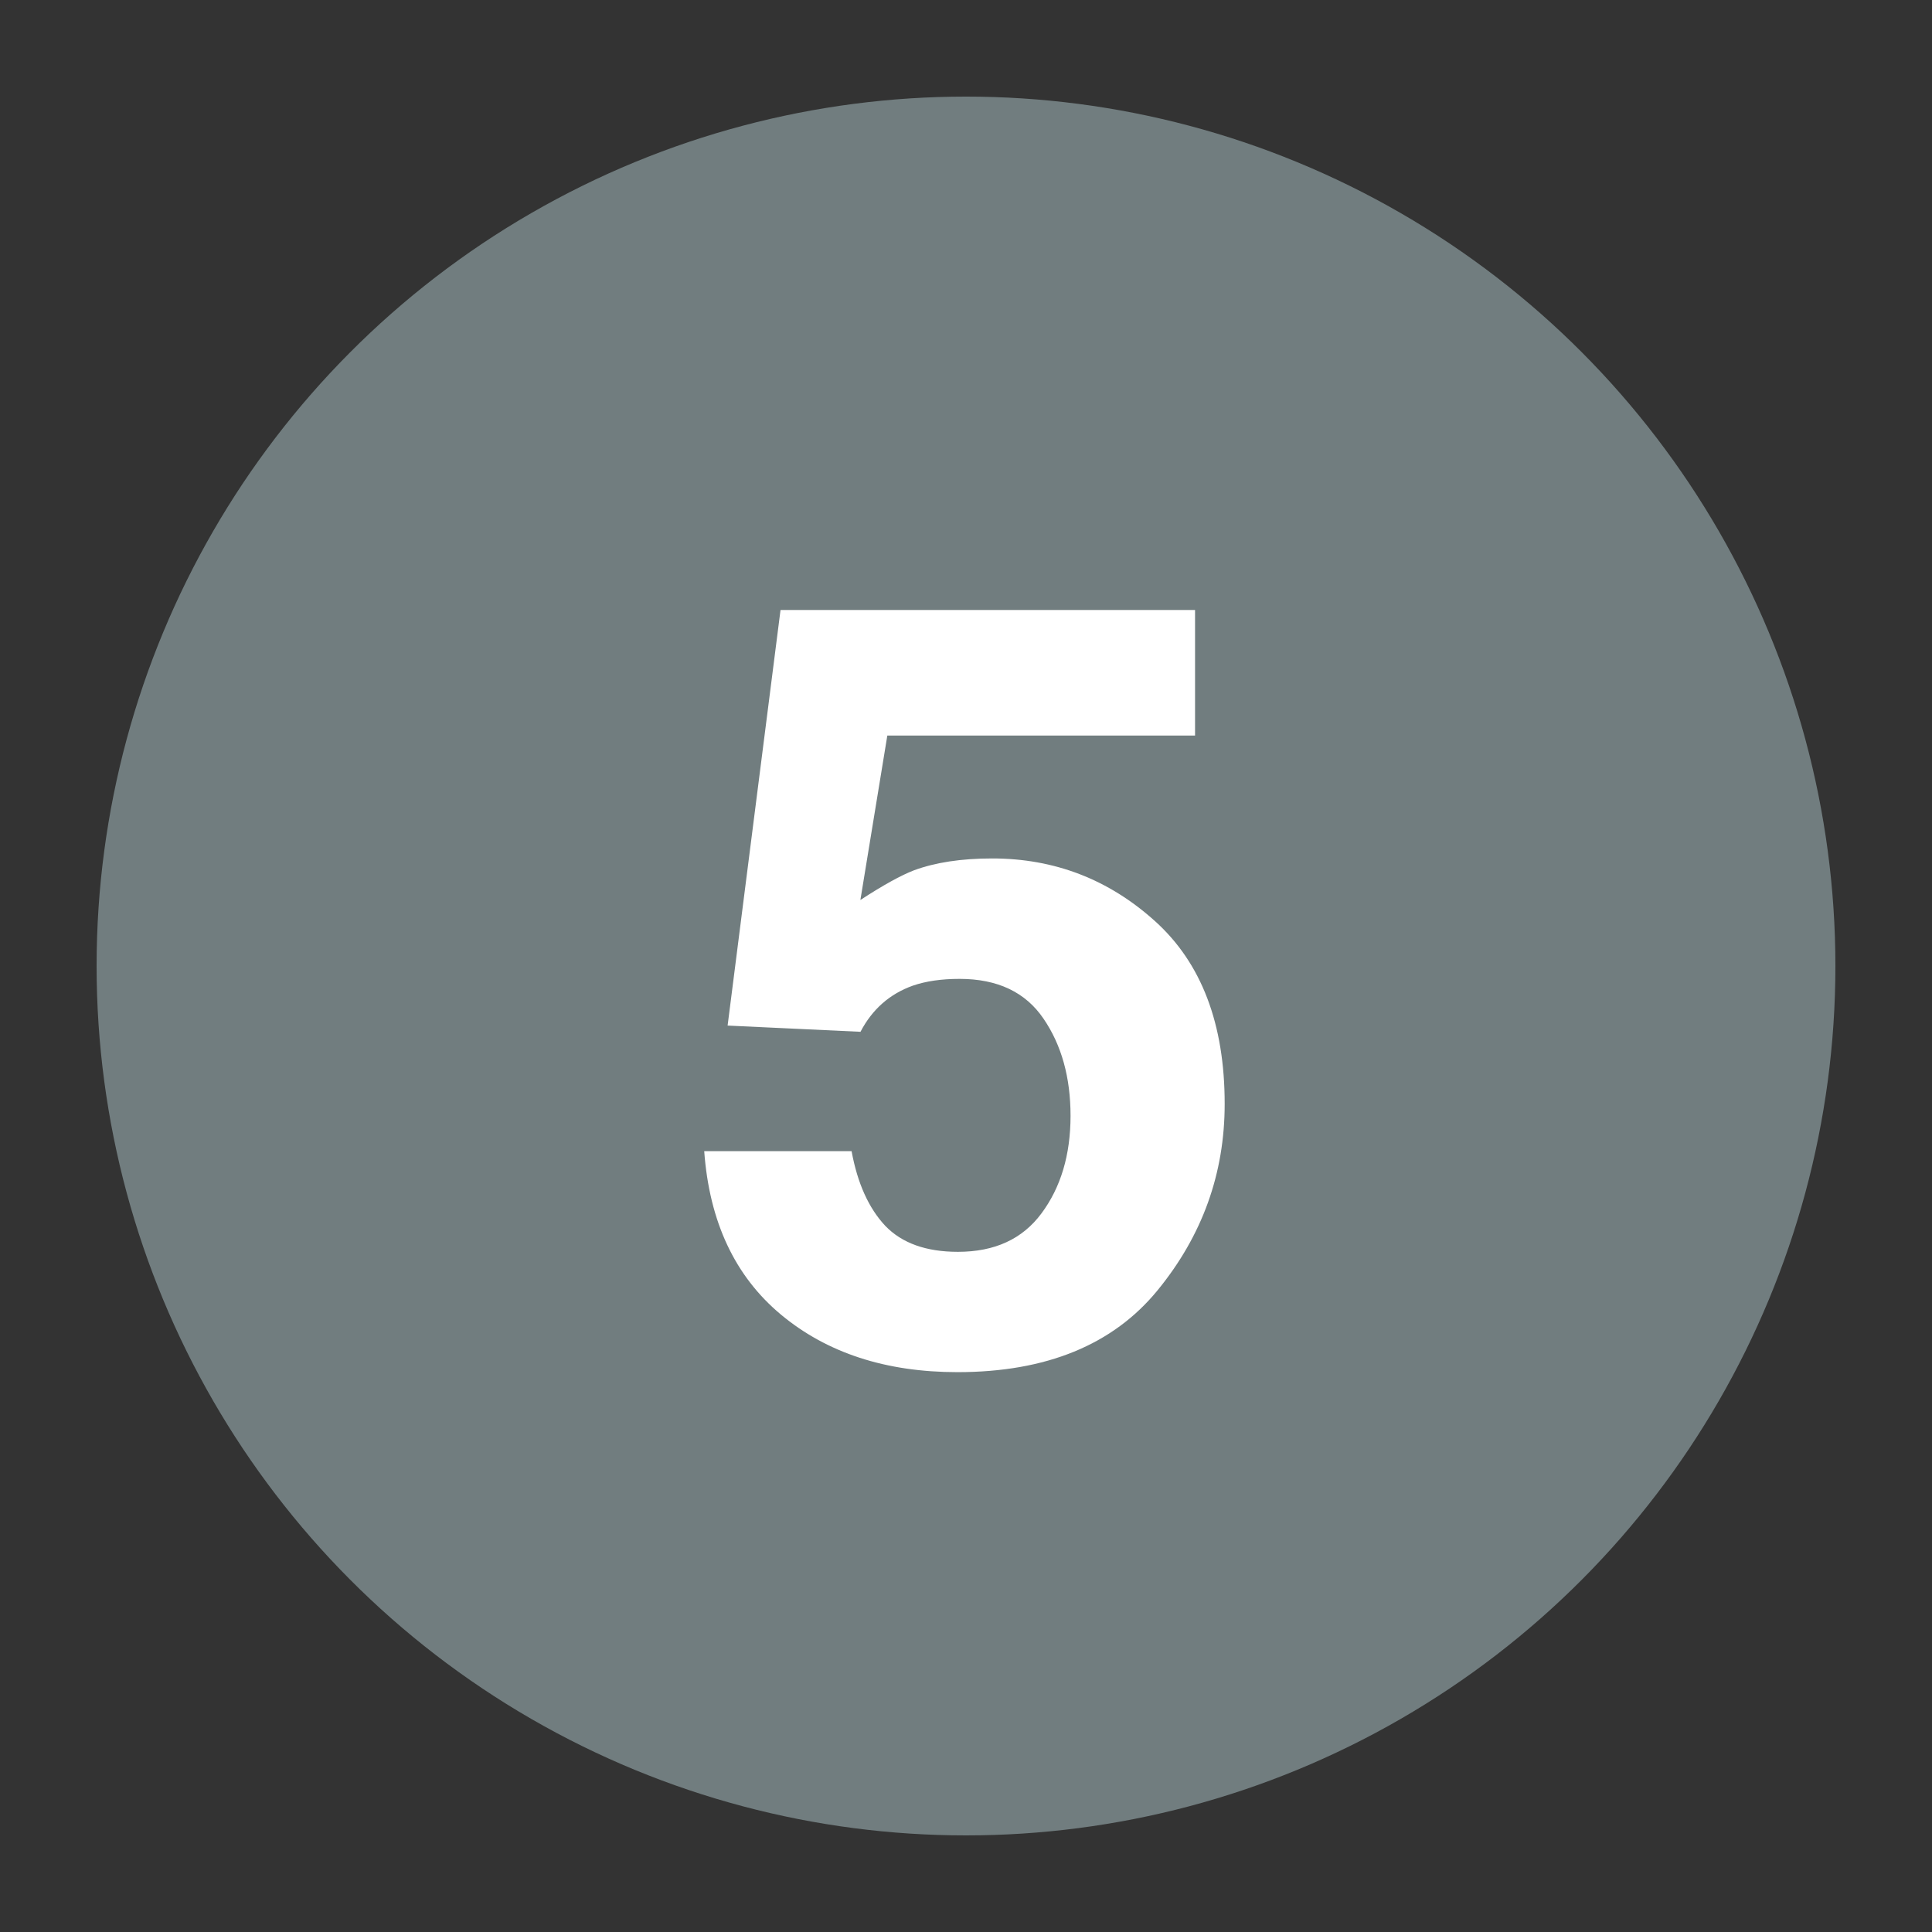 <svg fill="none" height="18" viewBox="0 0 18 18" width="18" xmlns="http://www.w3.org/2000/svg"><rect x="0" y="0" width="18" height="18" fill="#333333" stroke="none"/><circle cx="9" cy="9" fill="#717d7f" r="8.1"/><path d="m7.934 10.725c.055.3.16.532.314.696.155.161.38.242.677.242.342 0 .601-.119.778-.358.18-.242.271-.545.271-.909 0-.358-.084-.659-.251-.904-.168-.248-.429-.372-.783-.372-.168 0-.313.021-.435.063-.216.077-.379.221-.488.43l-1.238-.058.493-3.872h3.862v1.17h-2.867l-.251 1.532c.213-.139.379-.23.498-.276.2-.074.443-.111.73-.111.58 0 1.086.195 1.518.585.432.39.648.957.648 1.702 0 .648-.208 1.226-.624 1.735-.416.509-1.038.764-1.866.764-.667 0-1.215-.179-1.644-.536-.429-.358-.667-.865-.715-1.523z" fill="#fff"/></svg>